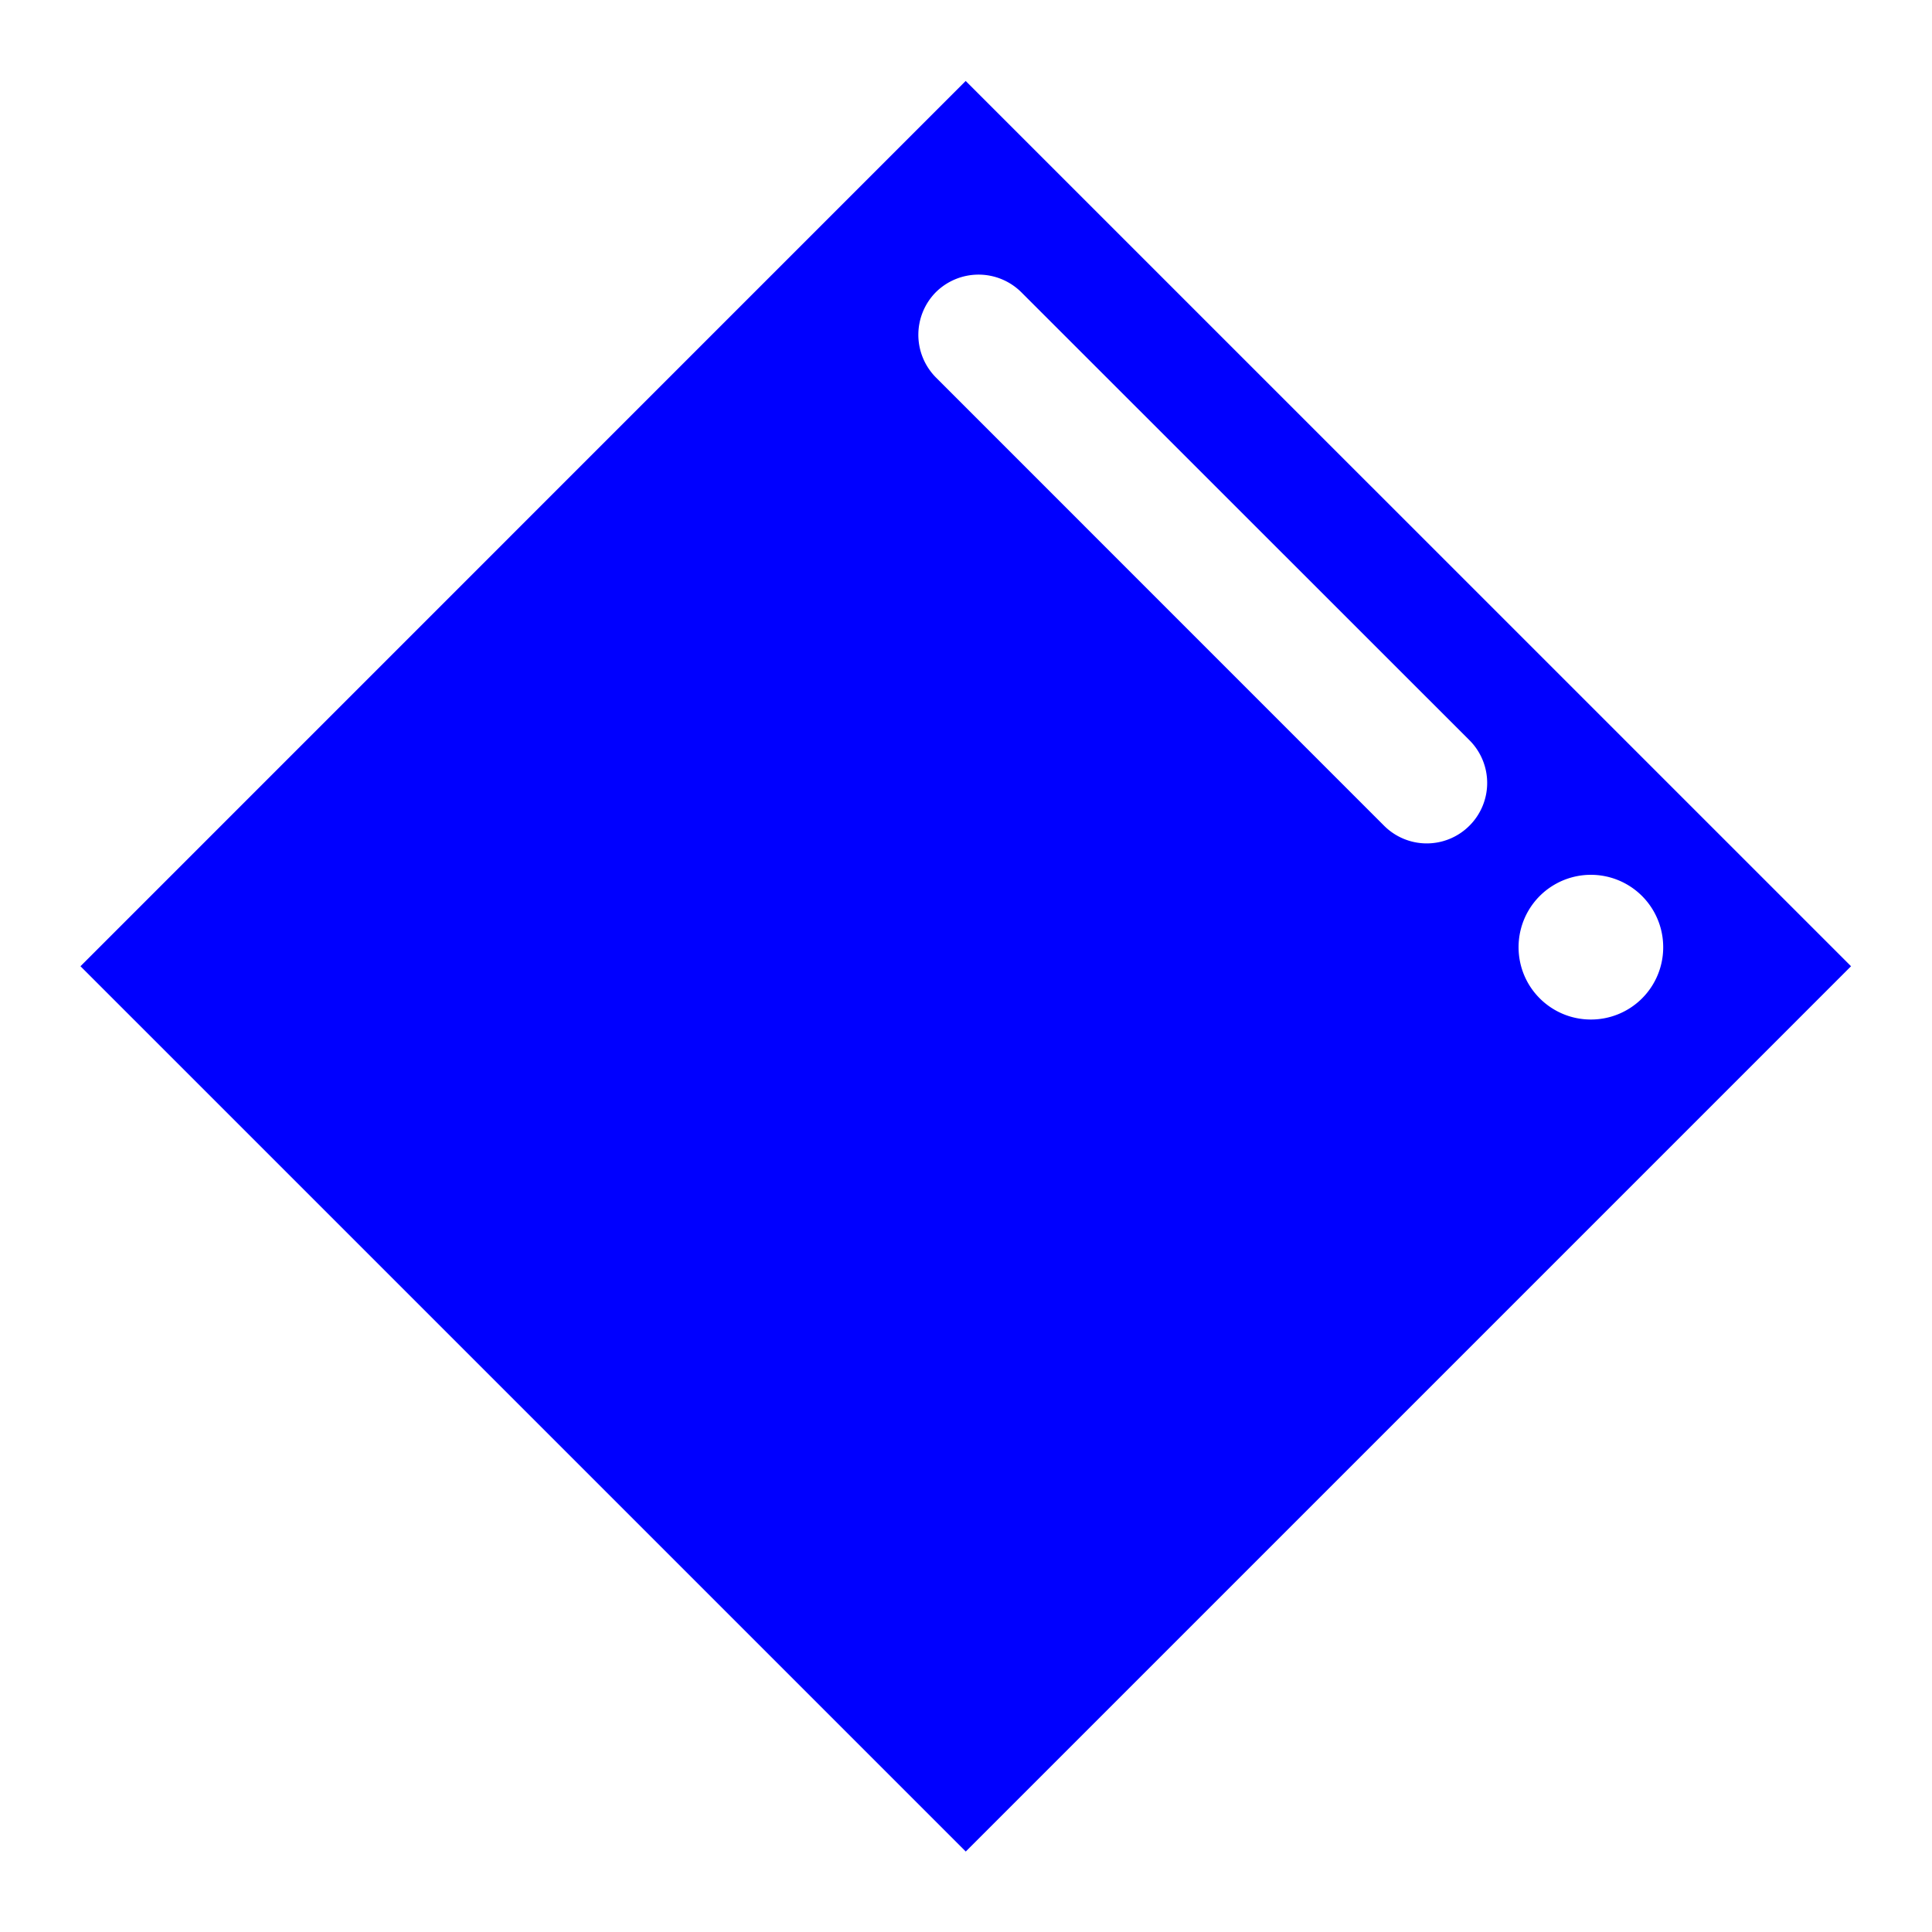 <svg xmlns="http://www.w3.org/2000/svg" width="32" height="32" viewBox="0 0 32 32">
    <defs>
        <clipPath id="a">
            <path d="M0 24h24V0H0z"/>
        </clipPath>
    </defs>
    <g clip-path="url(#a)" transform="matrix(1.333 0 0 -1.333 0 32)">
        <path fill="#00f" d="M19.767 11.338c-.494 0-.898.4-.898.899a.898.898 0 1 0 1.797.001.897.897 0 0 0-.9-.9m-1.507 2.409a.749.749 0 0 0-1.062 0l-5.568 5.569a.753.753 0 0 0 0 1.06.754.754 0 0 0 1.06 0l5.57-5.568a.75.75 0 0 0 0-1.061M11.999 23L1 12 12 1l11 11z"/>
    </g>
</svg>

